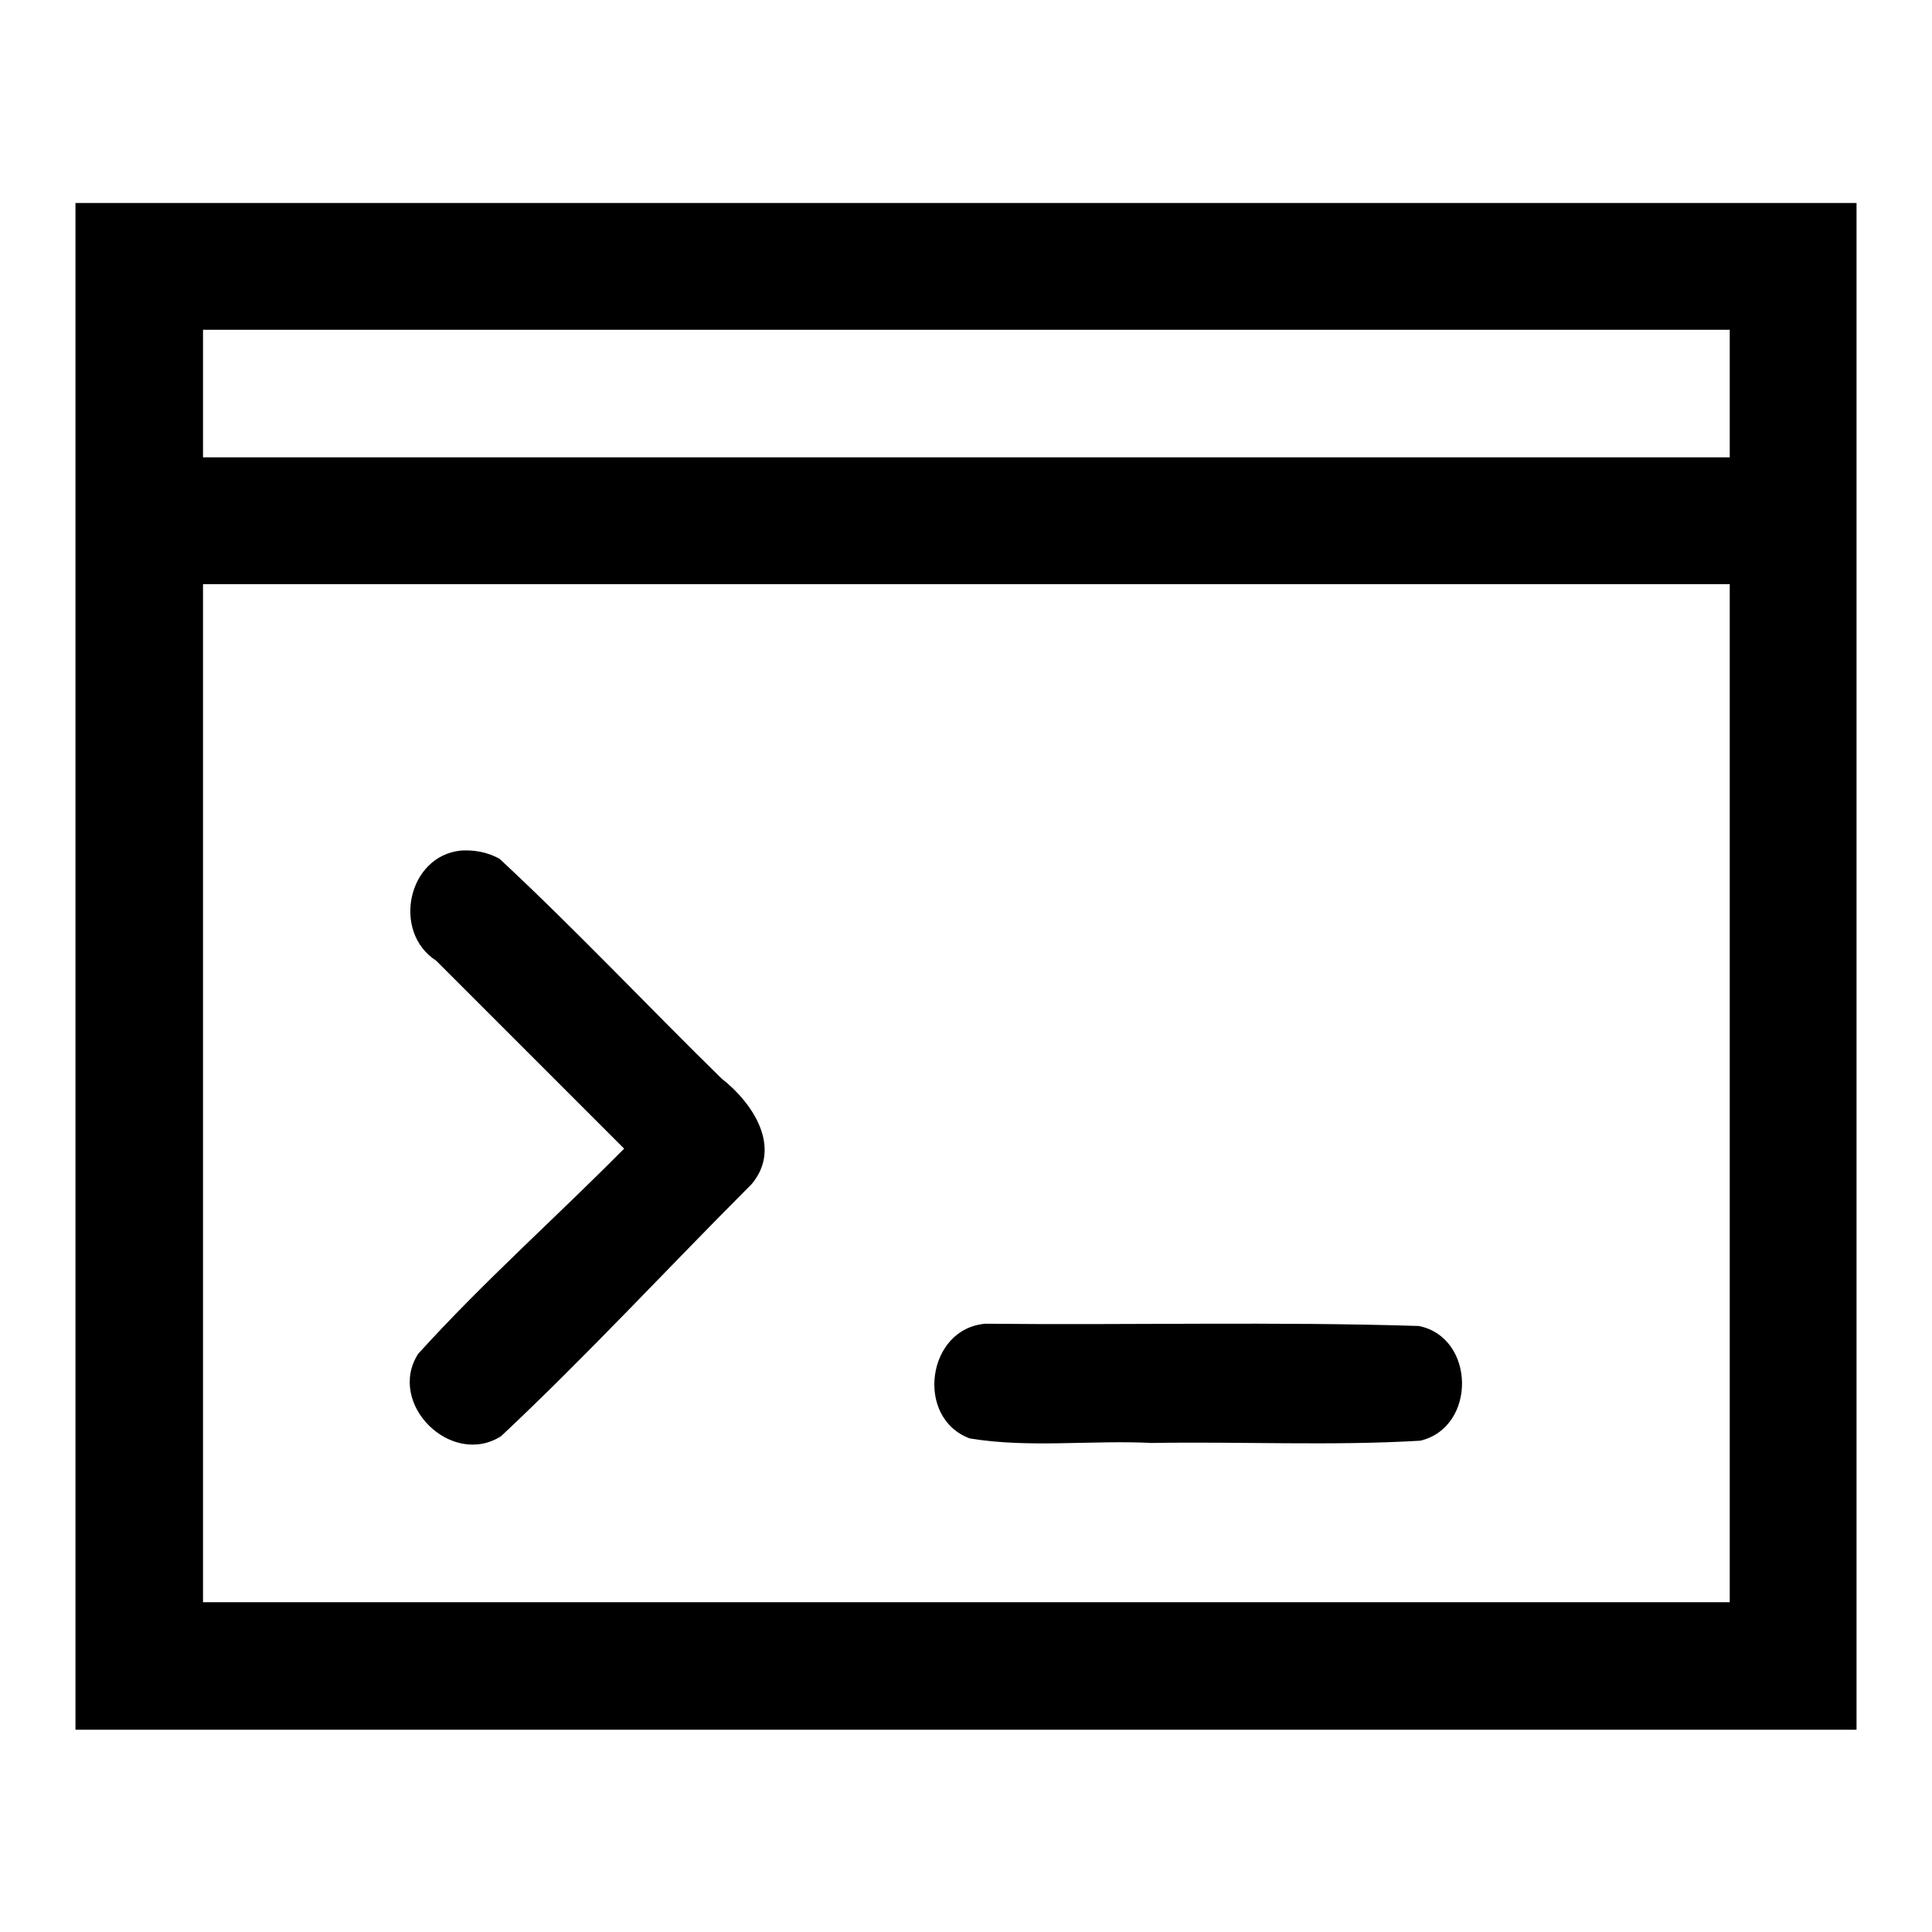 <?xml version="1.0" encoding="utf-8"?>
<!-- Svg Vector Icons : http://www.onlinewebfonts.com/icon -->
<!DOCTYPE svg PUBLIC "-//W3C//DTD SVG 1.1//EN" "http://www.w3.org/Graphics/SVG/1.1/DTD/svg11.dtd">
<svg version="1.1" xmlns="http://www.w3.org/2000/svg" xmlns:xlink="http://www.w3.org/1999/xlink" x="0px" y="0px" viewBox="0 0 256 256" enable-background="new 0 0 256 256" xml:space="preserve">
<g><g><path fill="#000000" d="M10,26.9c0,67.4,0,134.9,0,202.3c78.7,0,157.3,0,236,0c0-67.4,0-134.9,0-202.3C167.3,26.9,88.7,26.9,10,26.9z M26.9,43.7c67.4,0,134.9,0,202.3,0c0,5.6,0,11.2,0,16.9c-67.4,0-134.9,0-202.3,0C26.9,55,26.9,49.3,26.9,43.7z M26.9,77.4c67.4,0,134.9,0,202.3,0c0,45,0,89.9,0,134.9c-67.4,0-134.9,0-202.3,0C26.9,167.3,26.9,122.4,26.9,77.4z M61.1,112.7c-7.1,0.7-9.2,10.8-3.3,14.6c8.3,8.3,16.6,16.6,24.9,24.9c-9,9.1-18.7,17.7-27.3,27.2c-4.2,6.6,4.4,15.1,11,10.9c11.4-10.7,22.1-22.3,33.2-33.4c4.1-4.9,0.1-10.8-4-14c-9.8-9.6-19.3-19.7-29.4-29.1C64.6,112.9,62.8,112.6,61.1,112.7z M130.6,175.4c-7.8,0.6-9.4,12.5-2.1,15.2c7.9,1.3,16.1,0.2,24.1,0.6c11.9-0.2,23.8,0.4,35.6-0.3c7.5-1.8,7.3-13.7-0.2-15.2C169,175.1,149.7,175.6,130.6,175.4L130.6,175.4z"/></g></g>
</svg>